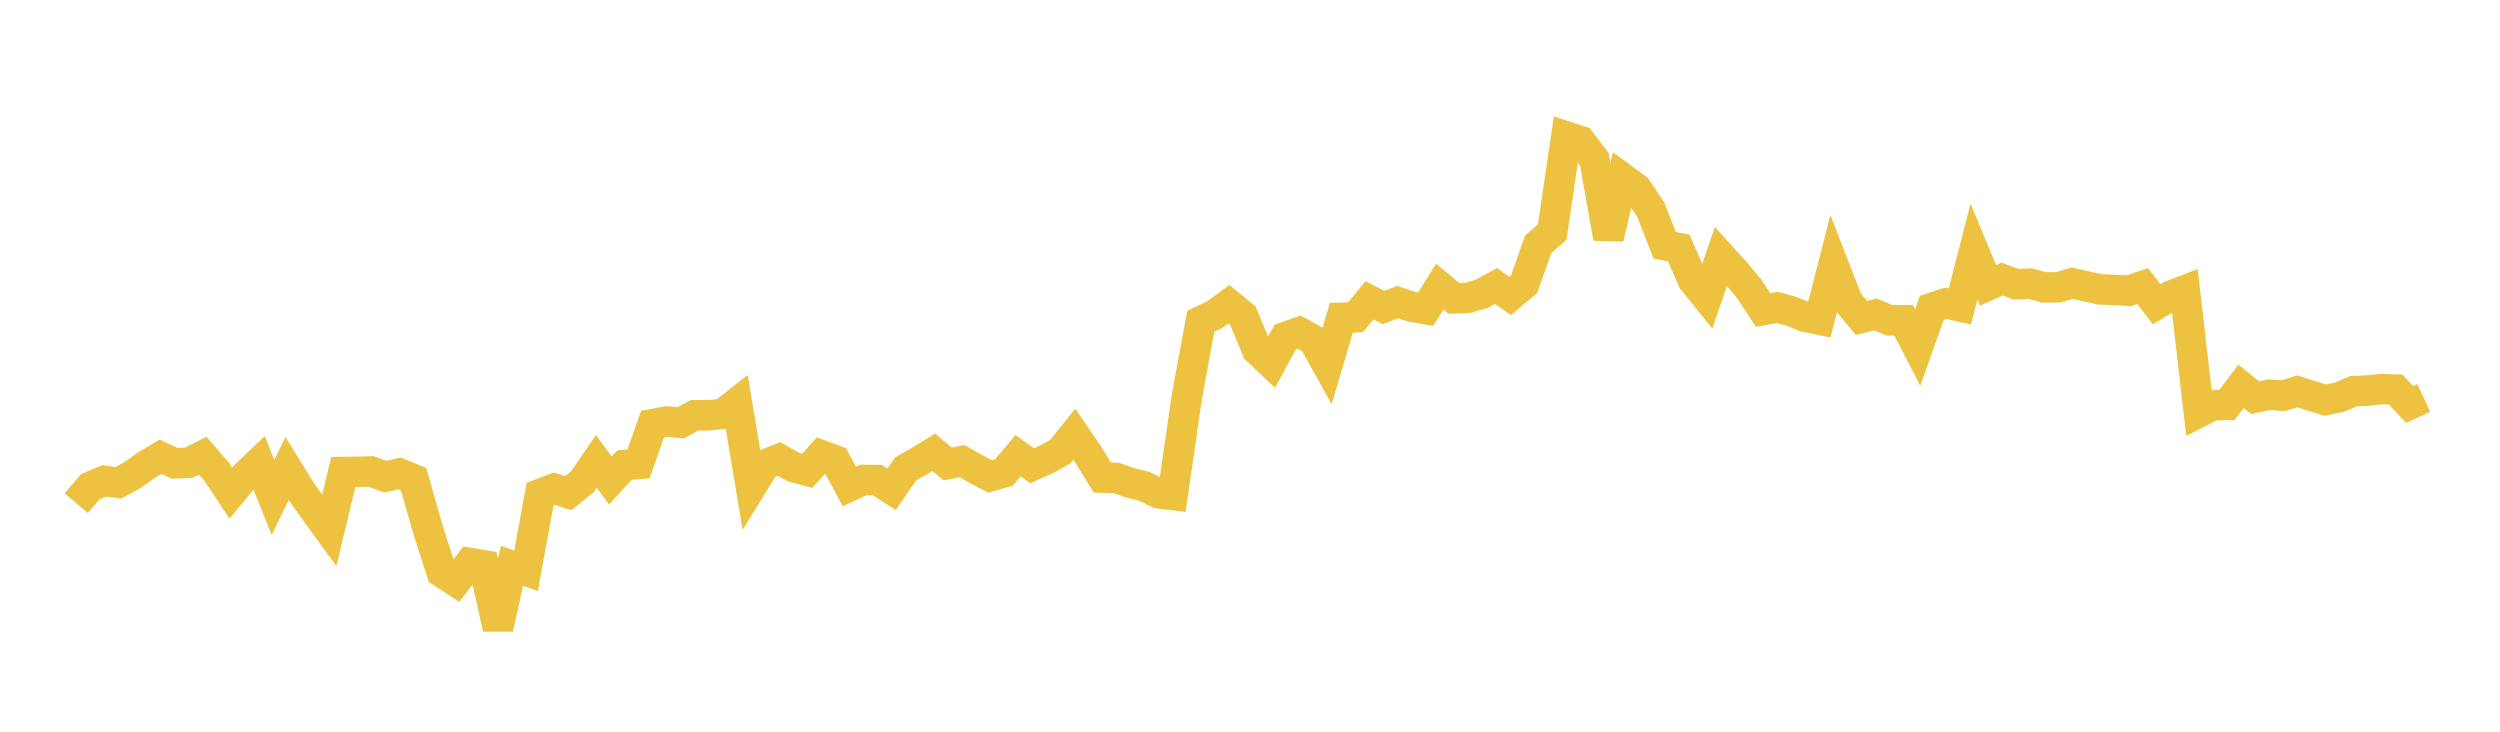 <svg width="164" height="48" xmlns="http://www.w3.org/2000/svg" xmlns:xlink="http://www.w3.org/1999/xlink"><path fill="none" stroke="rgb(237,194,64)" stroke-width="2" d="M5,33.008L5.922,31.928L6.844,31.543L7.766,31.673L8.689,31.164L9.611,30.511L10.533,29.963L11.455,30.394L12.377,30.36L13.299,29.897L14.222,30.958L15.144,32.348L16.066,31.224L16.988,30.346L17.91,32.635L18.832,30.739L19.754,32.23L20.677,33.529L21.599,34.799L22.521,30.963L23.443,30.95L24.365,30.93L25.287,31.272L26.21,31.058L27.132,31.436L28.054,34.678L28.976,37.539L29.898,38.14L30.82,36.936L31.743,37.086L32.665,41.223L33.587,37.124L34.509,37.446L35.431,32.402L36.353,32.054L37.275,32.355L38.198,31.612L39.12,30.265L40.042,31.52L40.964,30.514L41.886,30.436L42.808,27.826L43.731,27.651L44.653,27.735L45.575,27.239L46.497,27.242L47.419,27.153L48.341,26.426L49.263,31.966L50.186,30.471L51.108,30.108L52.03,30.633L52.952,30.886L53.874,29.863L54.796,30.202L55.719,31.908L56.641,31.483L57.563,31.495L58.485,32.096L59.407,30.762L60.329,30.24L61.251,29.67L62.174,30.439L63.096,30.247L64.018,30.766L64.94,31.25L65.862,30.988L66.784,29.889L67.707,30.555L68.629,30.142L69.551,29.629L70.473,28.484L71.395,29.836L72.317,31.331L73.24,31.357L74.162,31.679L75.084,31.907L76.006,32.362L76.928,32.473L77.85,26.072L78.772,21.068L79.695,20.633L80.617,19.958L81.539,20.716L82.461,22.949L83.383,23.821L84.305,22.114L85.228,21.784L86.15,22.299L87.072,23.952L87.994,20.845L88.916,20.813L89.838,19.701L90.76,20.174L91.683,19.814L92.605,20.119L93.527,20.285L94.449,18.8L95.371,19.571L96.293,19.539L97.216,19.264L98.138,18.761L99.06,19.411L99.982,18.64L100.904,16.024L101.826,15.224L102.749,8.955L103.671,9.251L104.593,10.463L105.515,15.62L106.437,11.685L107.359,12.361L108.281,13.733L109.204,16.089L110.126,16.271L111.048,18.375L111.97,19.517L112.892,16.815L113.814,17.83L114.737,18.932L115.659,20.339L116.581,20.166L117.503,20.418L118.425,20.787L119.347,20.971L120.269,17.374L121.192,19.755L122.114,20.856L123.036,20.632L123.958,21.014L124.88,21.008L125.802,22.801L126.725,20.197L127.647,19.898L128.569,20.104L129.491,16.504L130.413,18.721L131.335,18.305L132.257,18.649L133.18,18.605L134.102,18.857L135.024,18.845L135.946,18.574L136.868,18.788L137.79,18.988L138.713,19.019L139.635,19.074L140.557,18.761L141.479,19.959L142.401,19.4L143.323,19.045L144.246,27.052L145.168,26.579L146.09,26.563L147.012,25.343L147.934,26.086L148.856,25.892L149.778,25.962L150.701,25.674L151.623,25.966L152.545,26.246L153.467,26.056L154.389,25.66L155.311,25.623L156.234,25.522L157.156,25.558L158.078,26.534L159,26.104"></path></svg>